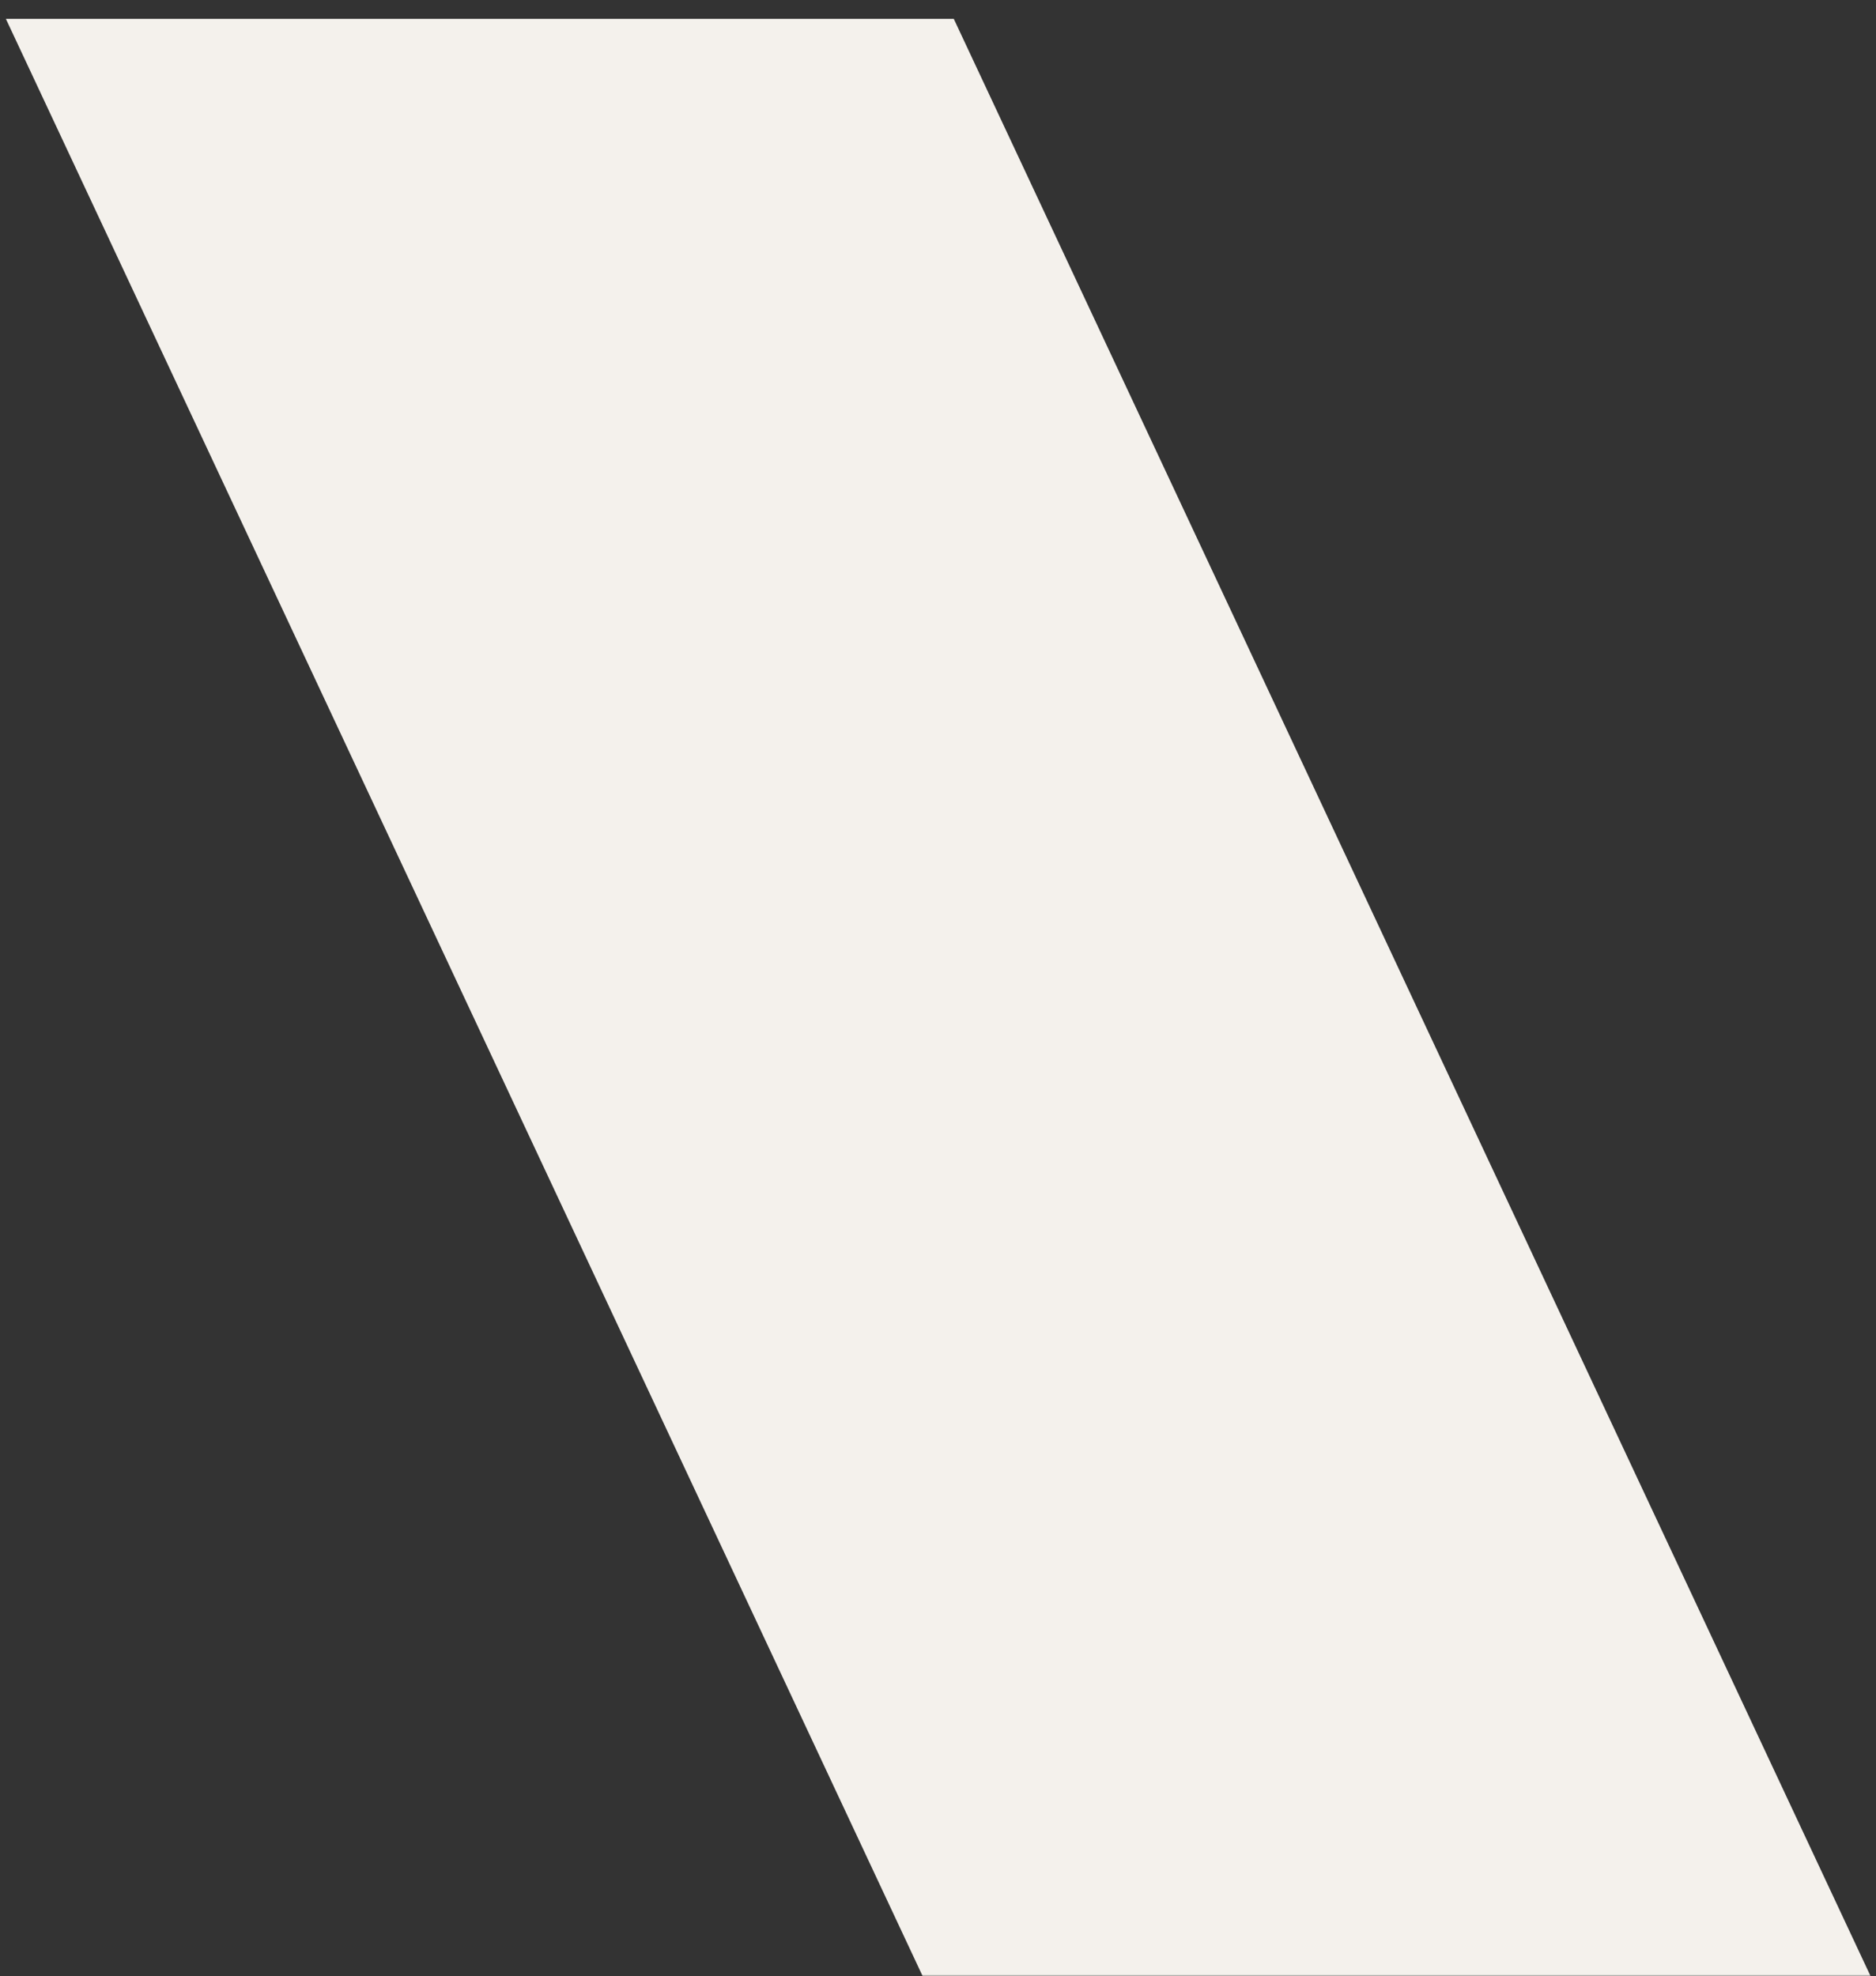 <svg xmlns="http://www.w3.org/2000/svg" width="620" height="653" viewBox="0 0 620 653" fill="none"><rect x="0" y="0" width="620" height="653" fill="#333333" stroke="none"/><mask id="mask0_1126_2730" style="mask-type:alpha" maskUnits="userSpaceOnUse" x="0" y="0" width="620" height="653"><rect width="620" height="653" fill="#D9D9D9"></rect></mask><g mask="url(#mask0_1126_2730)"><path d="M1.945 6.234L530.126 1133.79L686.762 799.382L315.217 6.234H1.945Z" fill="#F4F1EC"></path></g></svg>